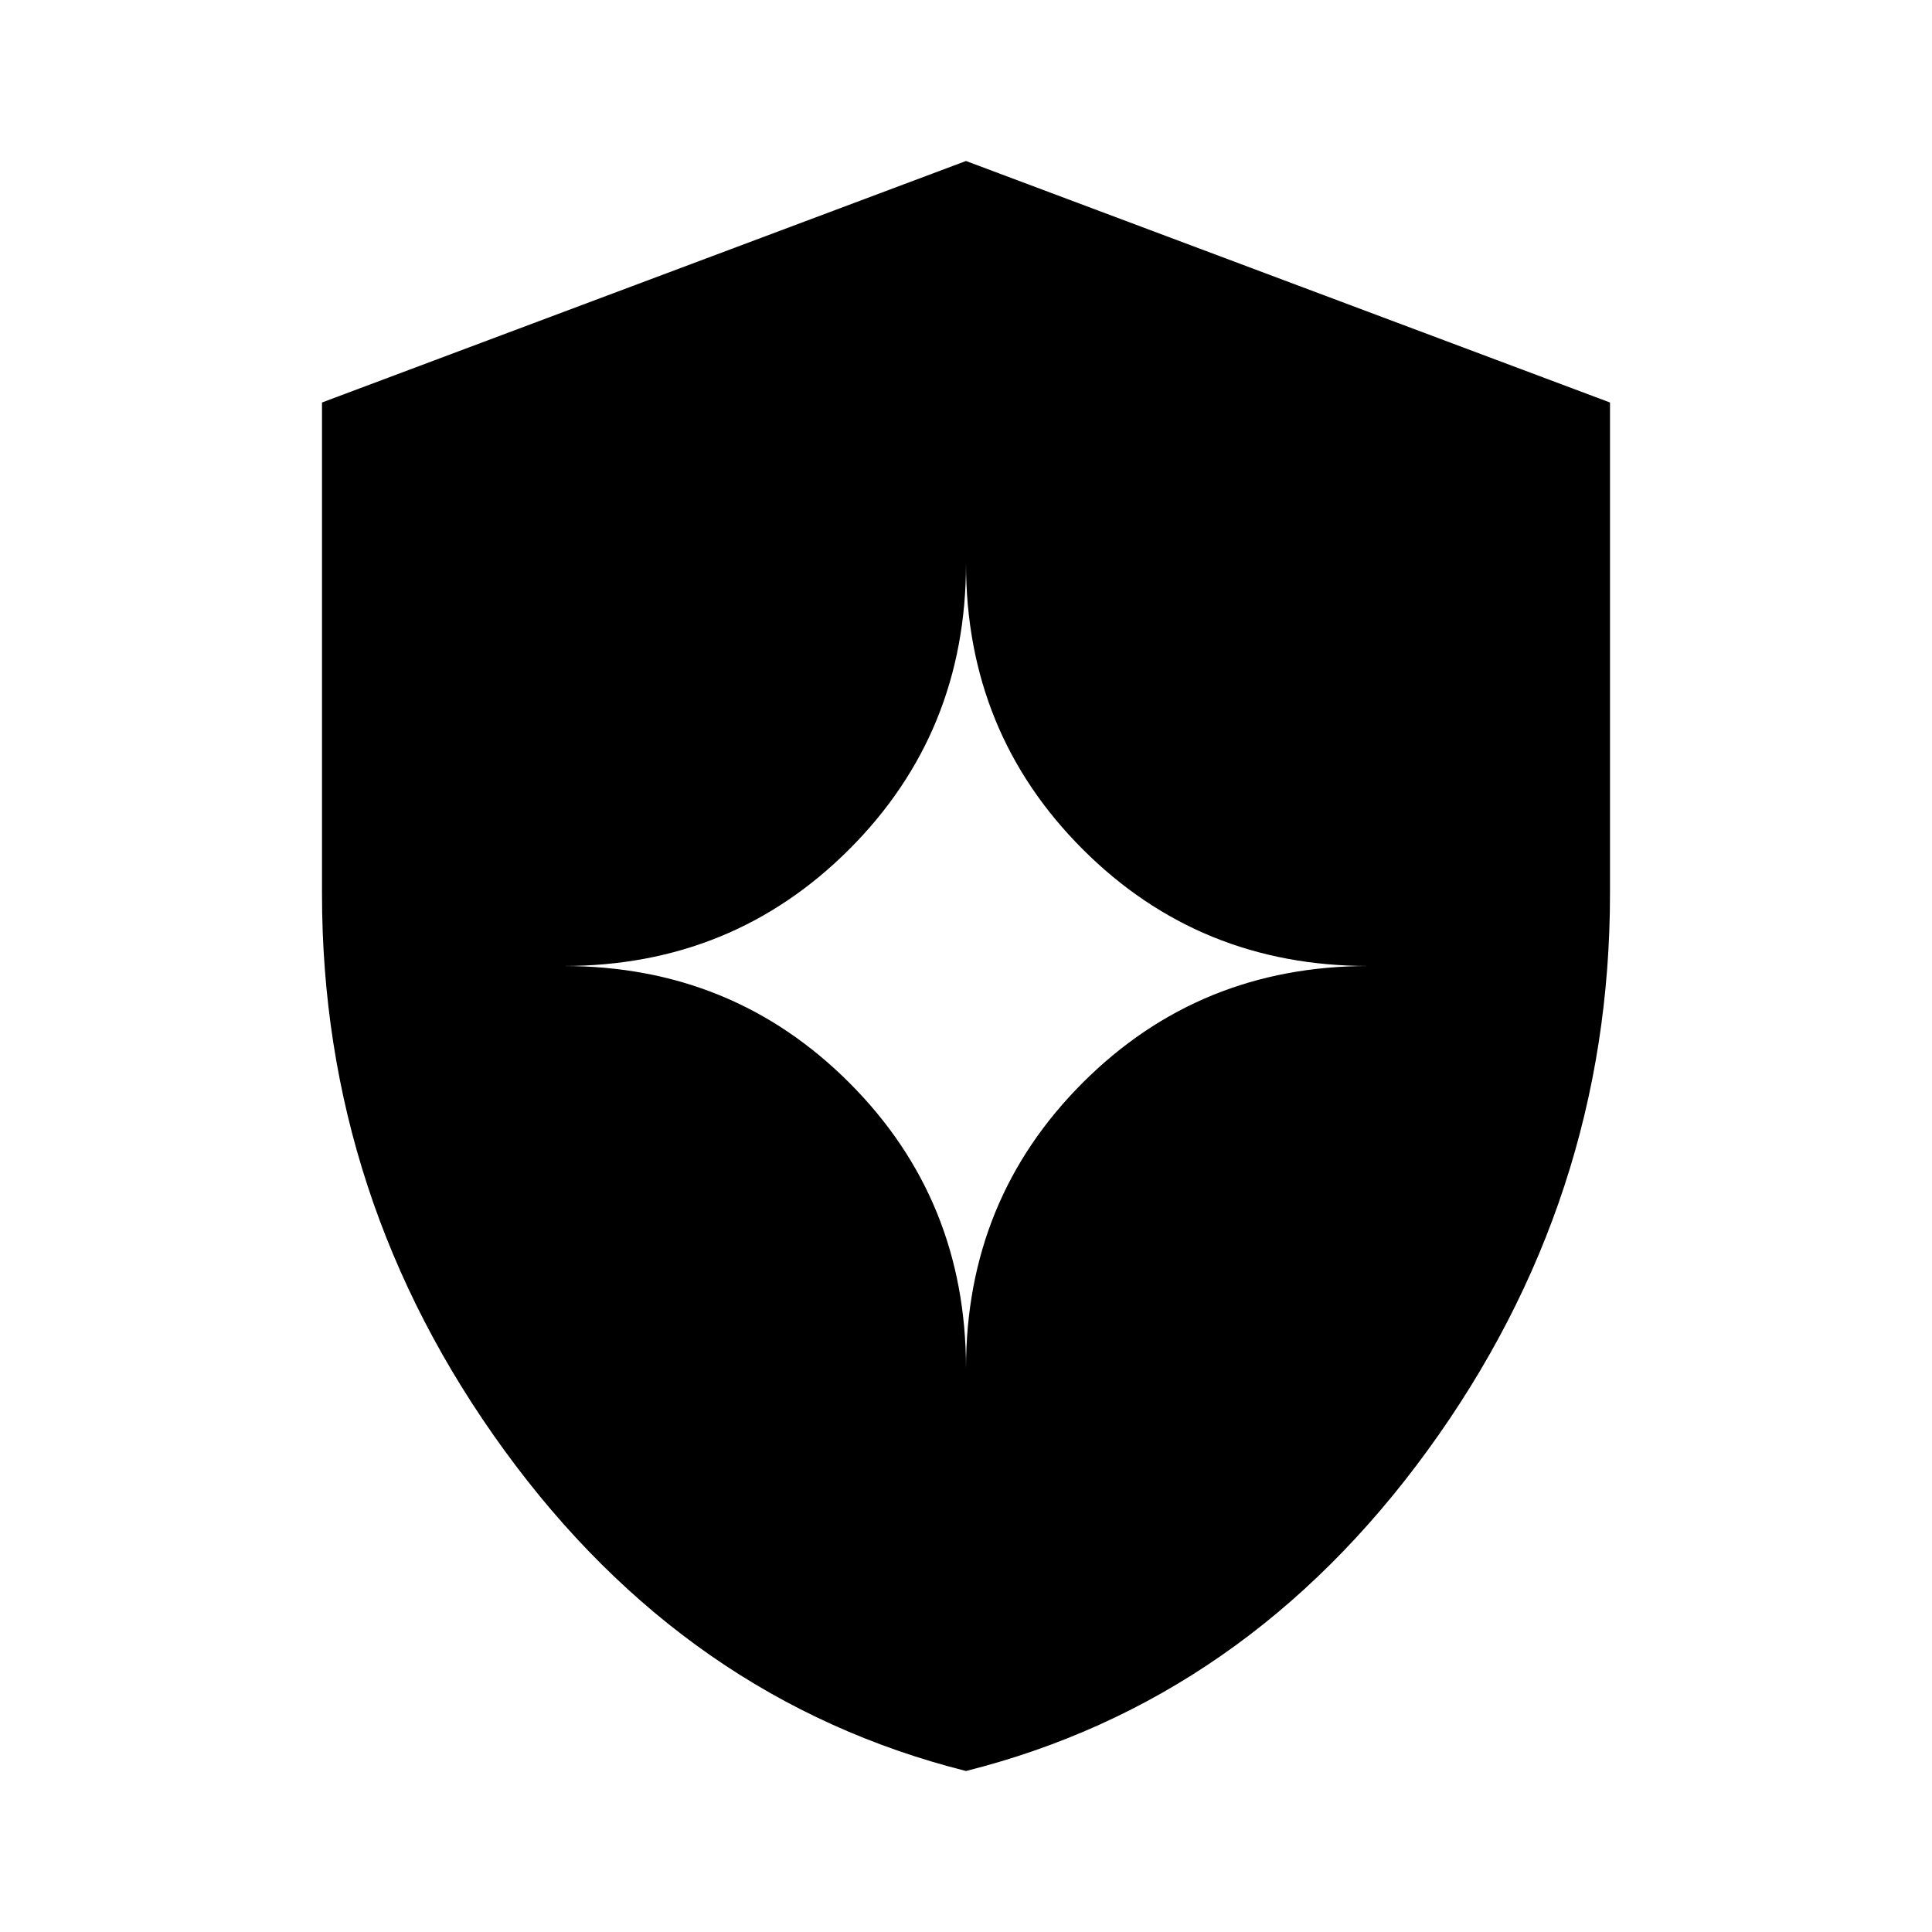 <?xml version="1.0" encoding="utf-8"?>
<!-- Generator: www.svgicons.com -->
<svg xmlns="http://www.w3.org/2000/svg" width="800" height="800" viewBox="0 0 24 24">
<path fill="currentColor" d="M12 22q-3.475-.875-5.738-3.988T4 11.1V5l8-3l8 3v6.1q0 3.8-2.263 6.913T12 22Zm0-5q0-2.1 1.45-3.55T17 12q-2.1 0-3.55-1.45T12 7q0 2.1-1.45 3.55T7 12q2.1 0 3.55 1.45T12 17Z"/>
</svg>